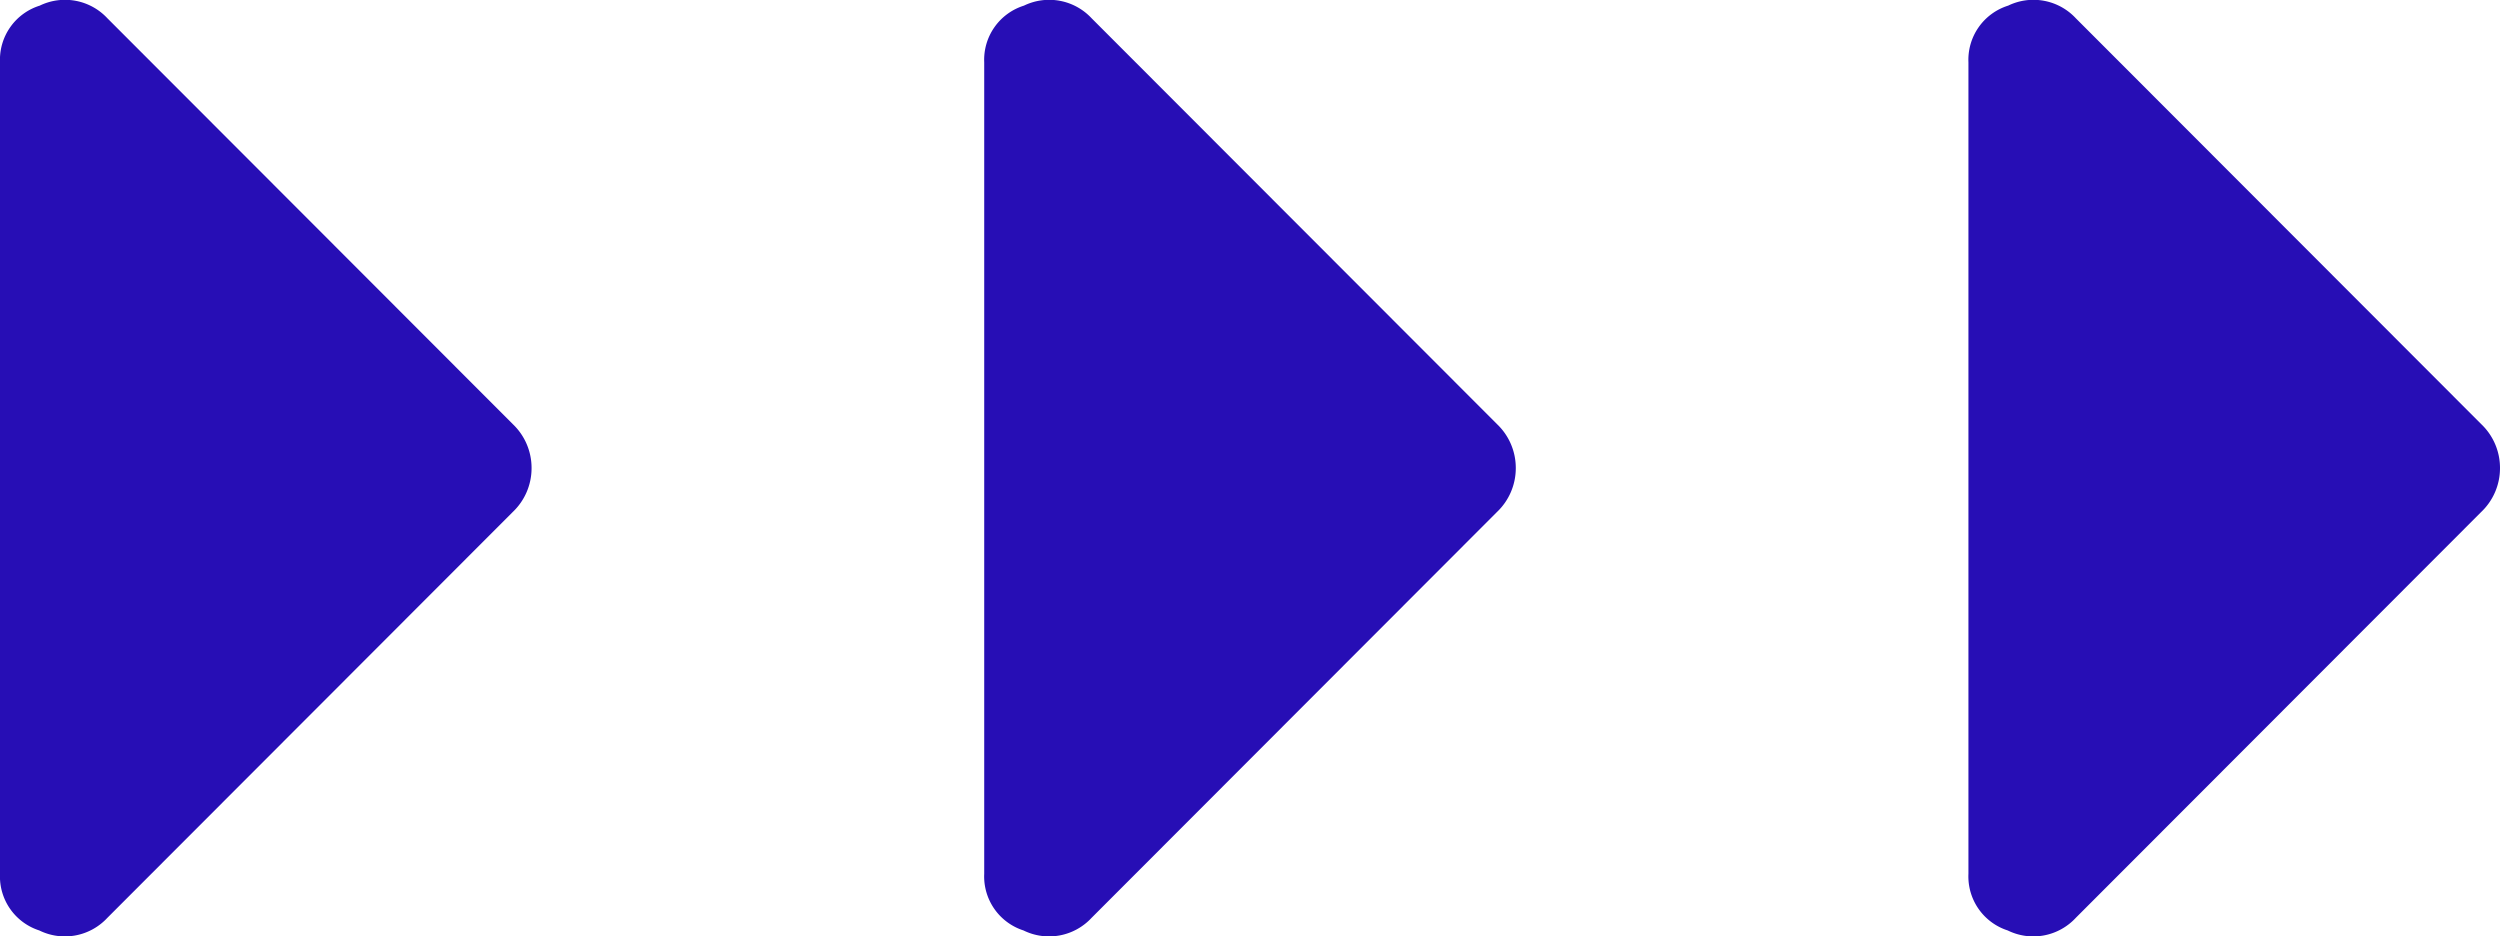 <svg xmlns="http://www.w3.org/2000/svg" width="27.941" height="10.461" viewBox="0 0 27.941 10.461">
  <g id="グループ_282" data-name="グループ 282" transform="translate(-494 -2730.019)">
    <path id="パス_305" data-name="パス 305" d="M0-2.215a.634.634,0,0,0,.439.633A.647.647,0,0,0,1.2-1.723L5.73-6.258a.675.675,0,0,0,.211-.492.675.675,0,0,0-.211-.492L1.2-11.777a.647.647,0,0,0-.756-.141A.634.634,0,0,0,0-11.285Z" transform="translate(494 2742)" fill="#270eb5"/>
    <path id="パス_306" data-name="パス 306" d="M0-2.215a.634.634,0,0,0,.439.633A.647.647,0,0,0,1.2-1.723L5.73-6.258a.675.675,0,0,0,.211-.492.675.675,0,0,0-.211-.492L1.2-11.777a.647.647,0,0,0-.756-.141A.634.634,0,0,0,0-11.285Z" transform="translate(505 2742)" fill="#270eb5"/>
    <path id="パス_307" data-name="パス 307" d="M0-2.215a.634.634,0,0,0,.439.633A.647.647,0,0,0,1.2-1.723L5.73-6.258a.675.675,0,0,0,.211-.492.675.675,0,0,0-.211-.492L1.2-11.777a.647.647,0,0,0-.756-.141A.634.634,0,0,0,0-11.285Z" transform="translate(516 2742)" fill="#270eb5"/>
  </g>
</svg>
